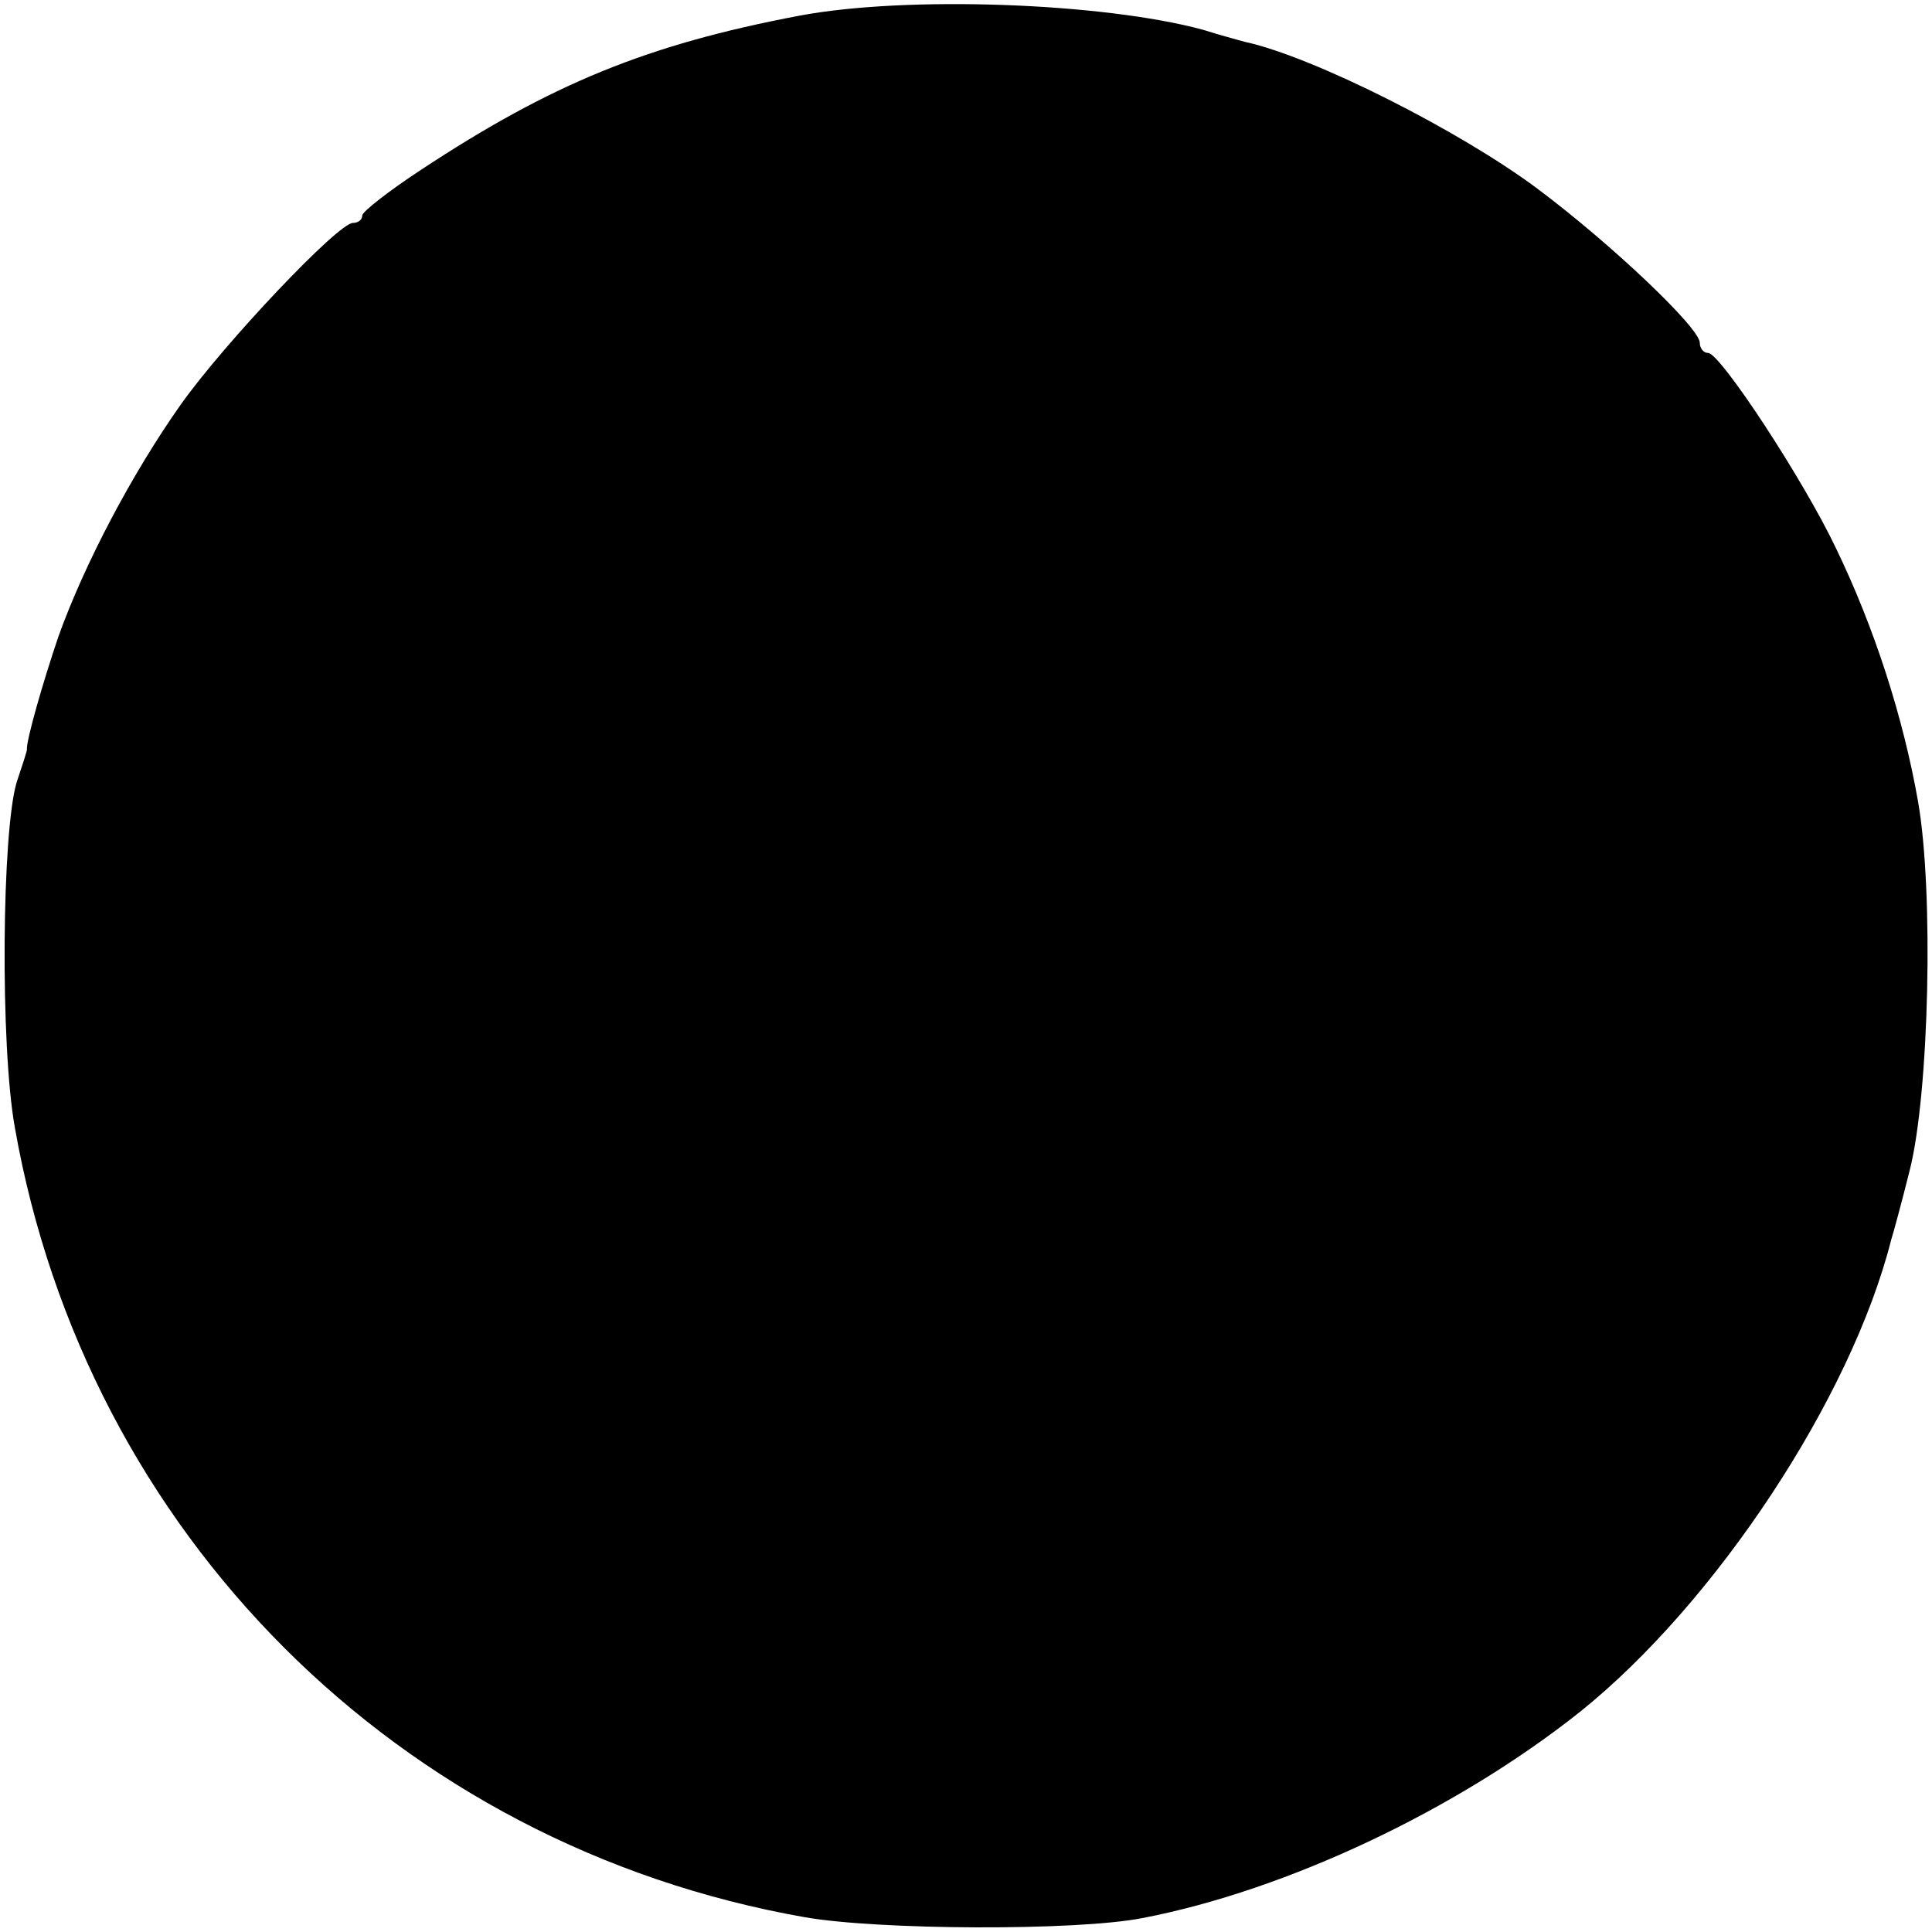 <?xml version="1.0" standalone="no"?>
<!DOCTYPE svg PUBLIC "-//W3C//DTD SVG 20010904//EN"
 "http://www.w3.org/TR/2001/REC-SVG-20010904/DTD/svg10.dtd">
<svg version="1.0" xmlns="http://www.w3.org/2000/svg"
 width="208pt" height="208pt" viewBox="0 0 208 208"
 preserveAspectRatio="xMidYMid meet">
<g transform="translate(0,208) scale(0.1,-0.1)"
fill="#000000" stroke="none">
<path d="M860 2063 c-163 -31 -266 -73 -407 -166 -35 -23 -63 -45 -63 -49 0
-5 -5 -8 -10 -8 -16 0 -138 -129 -185 -195 -53 -75 -104 -172 -132 -250 -17
-50 -35 -113 -34 -122 0 -2 -5 -17 -11 -35 -16 -53 -18 -283 -2 -372 77 -437
413 -773 850 -850 79 -14 293 -15 364 -1 156 30 339 117 471 222 146 117 292
338 335 508 2 6 11 39 20 75 21 83 26 300 9 397 -16 91 -47 187 -88 272 -35
74 -125 211 -138 211 -5 0 -9 5 -9 11 0 16 -96 107 -175 166 -83 62 -241 142
-315 158 -3 1 -23 6 -45 13 -107 29 -319 37 -435 15z"/>
</g>
</svg>
